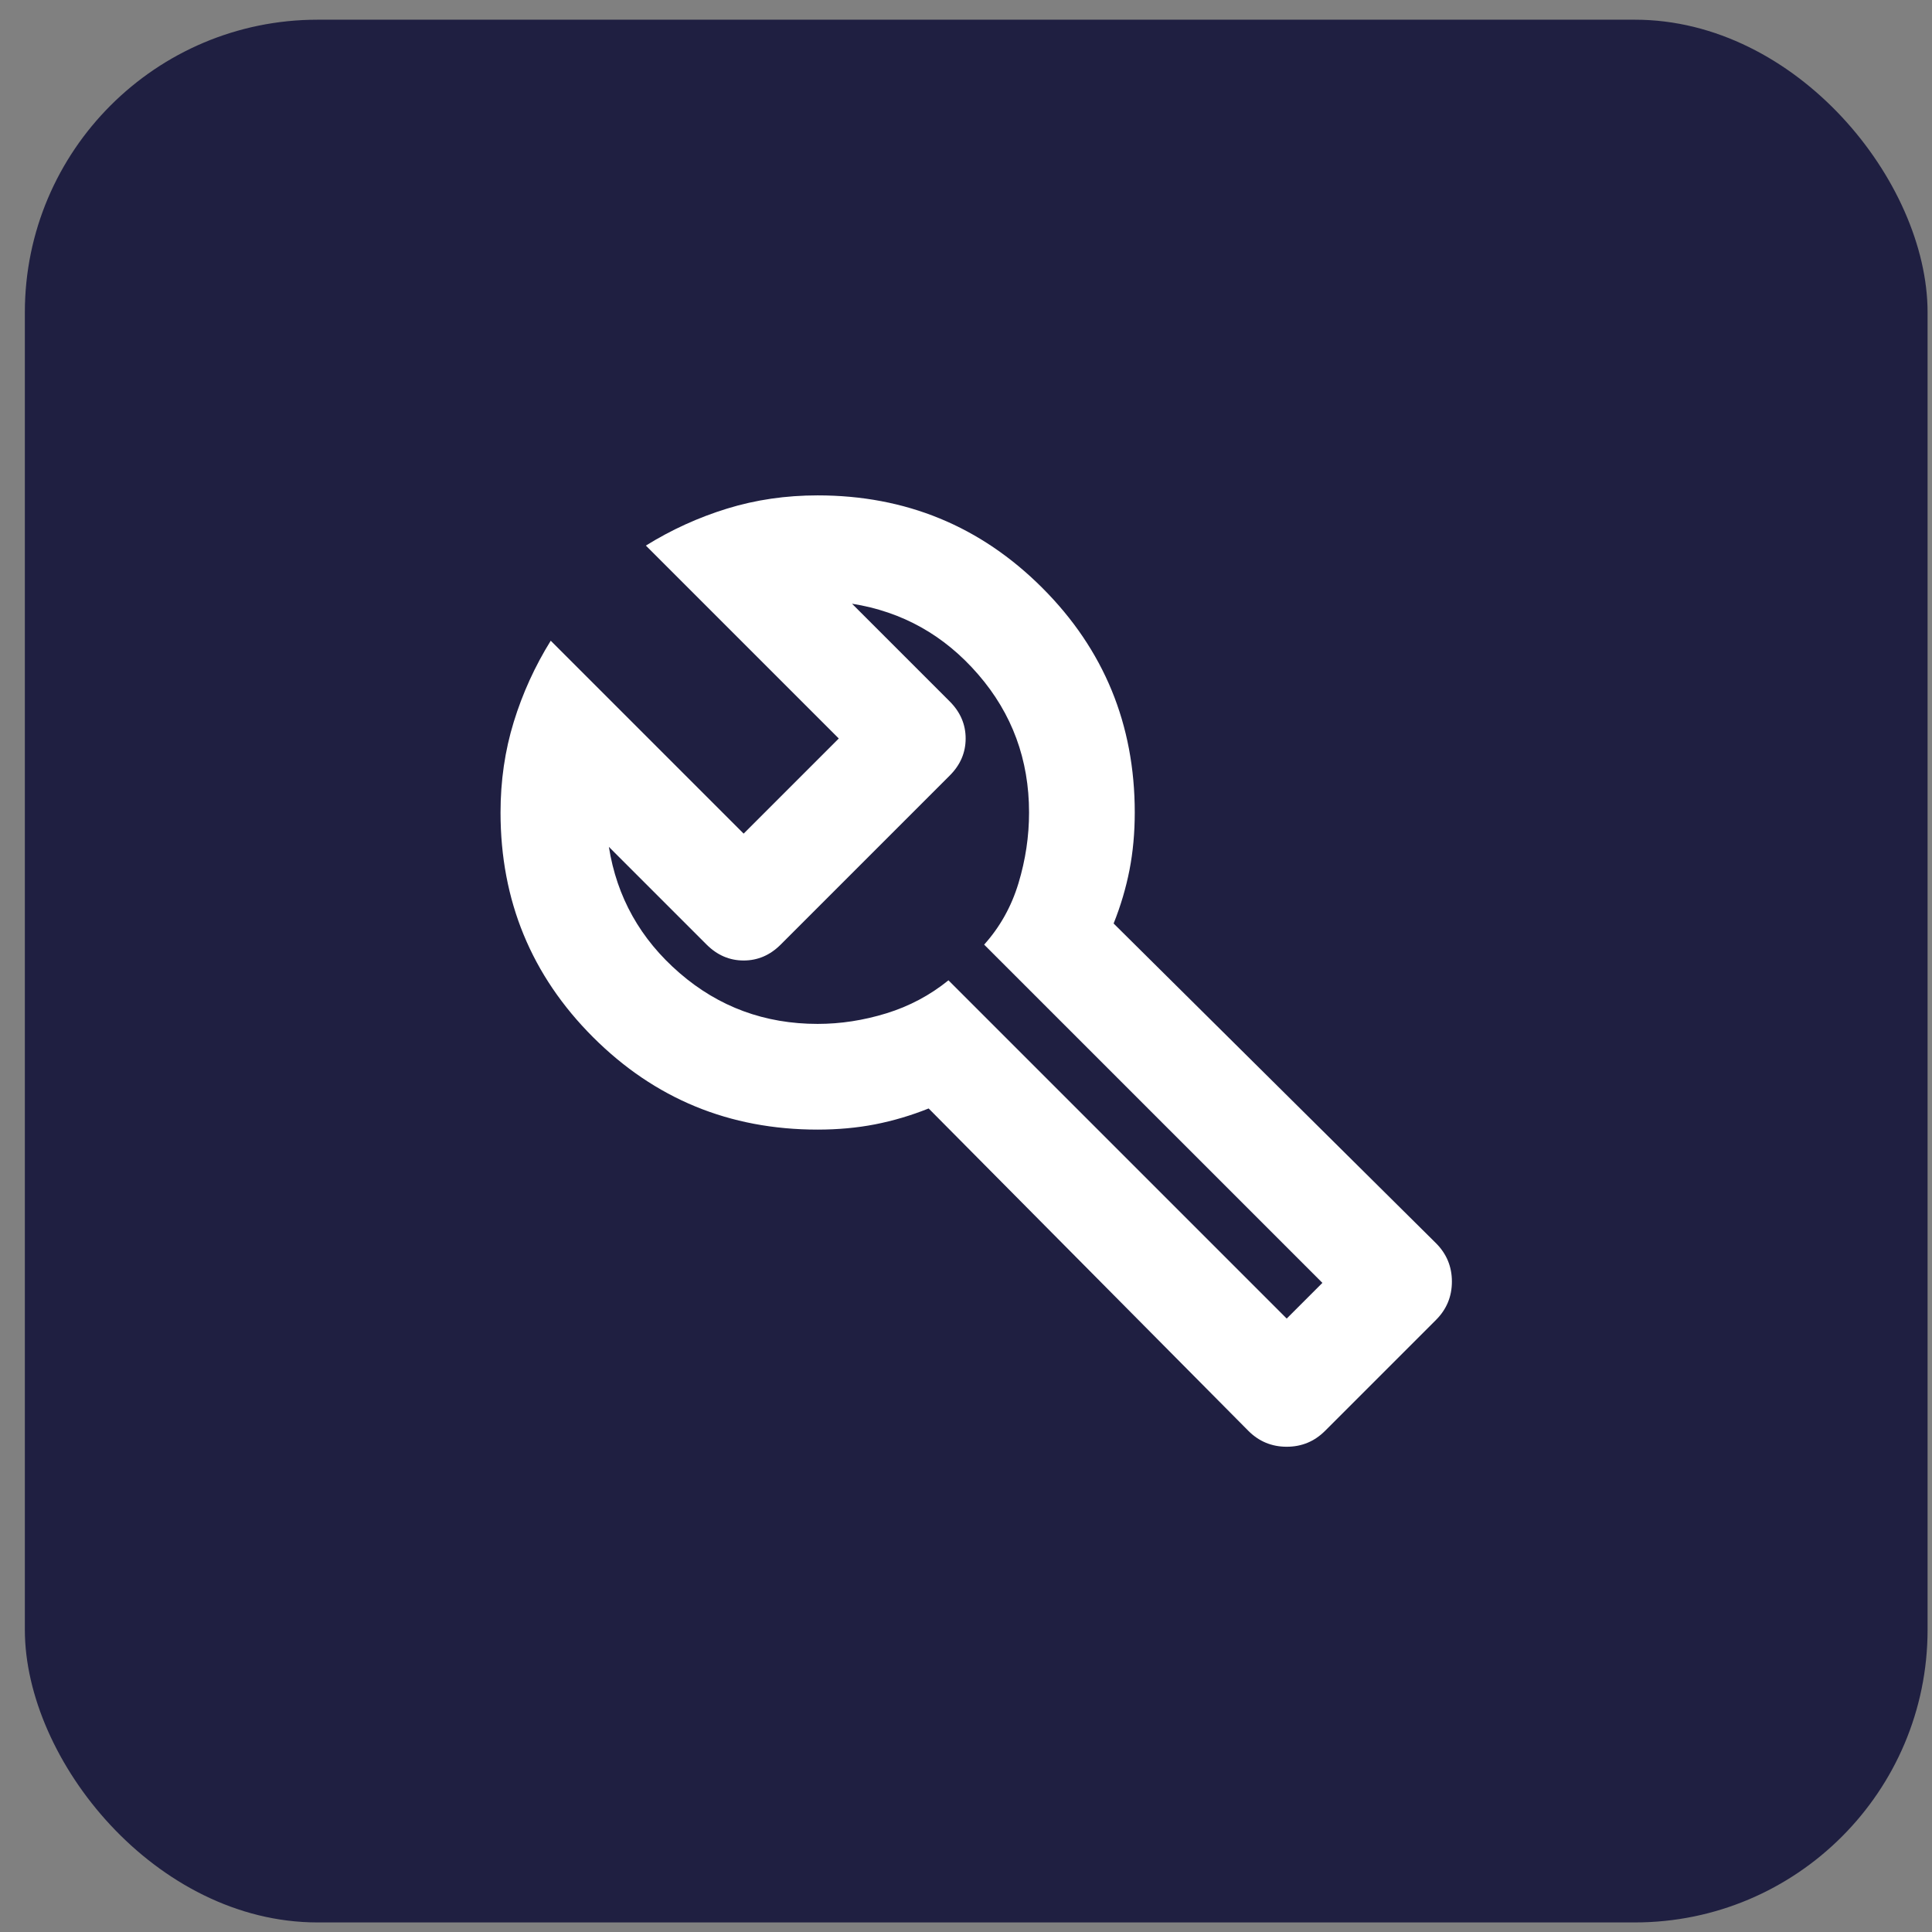 <?xml version="1.0" encoding="UTF-8"?>
<svg xmlns="http://www.w3.org/2000/svg" width="66" height="66" viewBox="0 0 66 66" fill="none">
  <rect x="0" y="0" width="66" height="66" fill="#808080" stroke="none"/>
  <rect x="0.849" y="0.673" width="65" height="65" rx="10" fill="#1F1F41"></rect>
  <path d="M42.647 48.881L31.724 37.867C31.122 38.108 30.512 38.288 29.896 38.409C29.279 38.529 28.624 38.589 27.932 38.589C24.923 38.589 22.365 37.536 20.258 35.43C18.152 33.323 17.099 30.765 17.099 27.756C17.099 26.673 17.249 25.642 17.55 24.664C17.851 23.686 18.272 22.761 18.814 21.888L25.404 28.478L28.654 25.228L22.064 18.638C22.937 18.096 23.862 17.675 24.84 17.374C25.818 17.073 26.849 16.923 27.932 16.923C30.941 16.923 33.499 17.976 35.606 20.082C37.712 22.189 38.765 24.747 38.765 27.756C38.765 28.448 38.705 29.103 38.585 29.72C38.464 30.337 38.284 30.946 38.043 31.548L49.057 42.471C49.418 42.833 49.599 43.269 49.599 43.78C49.599 44.292 49.418 44.728 49.057 45.089L45.265 48.881C44.904 49.242 44.468 49.423 43.956 49.423C43.445 49.423 43.008 49.242 42.647 48.881ZM43.956 45.044L45.175 43.825L33.62 32.27C34.161 31.668 34.552 30.968 34.793 30.171C35.034 29.373 35.154 28.569 35.154 27.756C35.154 25.951 34.575 24.378 33.416 23.039C32.258 21.7 30.821 20.895 29.106 20.624L32.446 23.964C32.807 24.326 32.988 24.747 32.988 25.228C32.988 25.71 32.807 26.131 32.446 26.492L26.668 32.27C26.307 32.631 25.886 32.812 25.404 32.812C24.923 32.812 24.502 32.631 24.14 32.27L20.8 28.93C21.071 30.645 21.876 32.082 23.215 33.24C24.554 34.399 26.127 34.978 27.932 34.978C28.714 34.978 29.497 34.858 30.279 34.617C31.062 34.376 31.769 34 32.401 33.489L43.956 45.044Z" fill="white"></path>
</svg>
